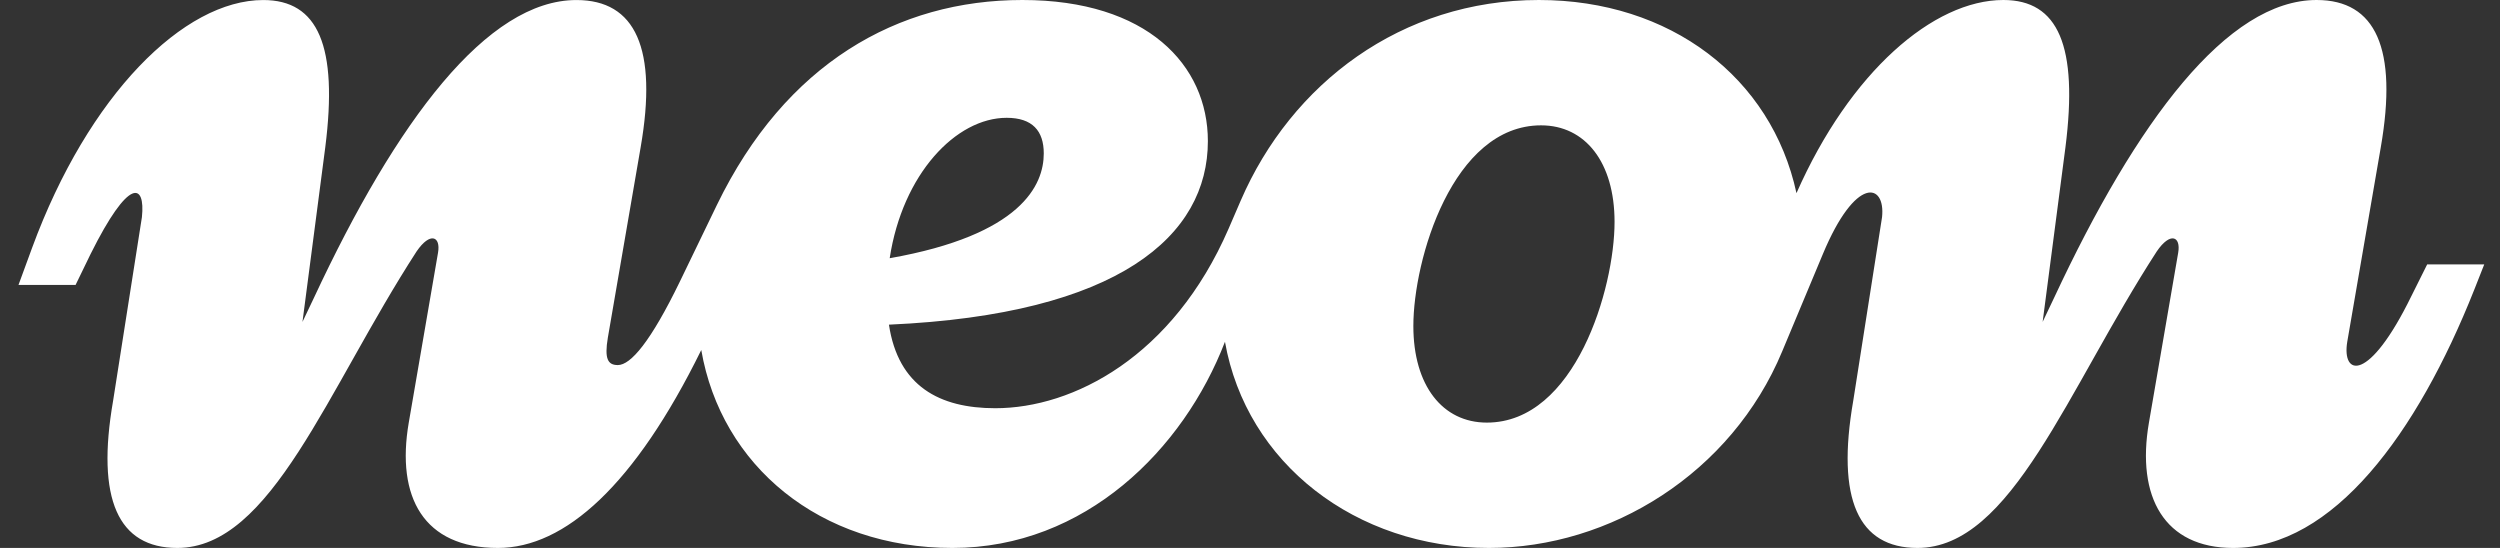 <svg width="73" height="16" viewBox="0 0 73 16" fill="none" xmlns="http://www.w3.org/2000/svg">
<rect x="0" y="0" width="73" height="16" fill="#333333" stroke="none"/>
<path d="M70.874 7.72L70.415 8.64C69.165 11.2 68.374 10.98 68.54 9.979L69.519 4.3C70.019 1.42 69.374 0 67.645 0C65.041 0 62.395 3.52 59.978 8.699L59.645 9.399L60.311 4.3C60.686 1.34 60.102 0 58.498 0C56.457 0 54.019 2.1 52.457 5.64C51.728 2.26 48.769 0 44.936 0C40.916 0 37.707 2.44 36.228 5.86L35.874 6.68C34.249 10.42 31.333 11.92 29.062 11.92C27.436 11.92 26.228 11.28 25.957 9.48C32.687 9.18 35.27 6.88 35.27 4.12C35.27 1.9 33.499 0 29.853 0C26.207 0 22.936 1.86 20.936 5.98L19.853 8.22C18.999 9.98 18.416 10.66 18.041 10.66C17.749 10.66 17.645 10.48 17.749 9.86L18.707 4.3C19.207 1.42 18.562 0.001 16.832 0.001C14.228 0.001 11.582 3.52 9.165 8.7L8.832 9.4L9.498 4.3C9.873 1.34 9.29 0.001 7.686 0.001C5.373 0.001 2.582 2.761 0.936 7.24L0.54 8.32H2.207L2.644 7.42C3.769 5.16 4.248 5.34 4.144 6.34L3.303 11.7C2.803 14.58 3.449 16 5.178 16C7.923 16 9.545 11.386 12.165 7.341C12.561 6.761 12.874 6.9 12.79 7.381L11.936 12.34C11.561 14.521 12.373 16 14.54 16C16.498 16 18.54 14.16 20.477 10.22C21.061 13.6 23.936 16 27.811 16C31.686 16 34.561 13.12 35.769 9.98C36.394 13.52 39.581 16 43.477 16C47.019 16 50.56 13.82 52.04 10.26L53.227 7.42C54.186 5.12 55.061 5.34 54.956 6.34L54.115 11.7C53.615 14.58 54.261 16 55.991 16C58.736 16 60.357 11.386 62.978 7.341C63.373 6.761 63.686 6.9 63.603 7.381L62.749 12.34C62.373 14.521 63.207 16 65.207 16C68.124 16 70.582 12.66 72.248 8.46L72.54 7.72H70.873L70.874 7.72ZM29.395 3.44C30.145 3.44 30.478 3.82 30.478 4.48C30.478 5.4 29.832 6.86 25.979 7.54C26.354 5.08 27.916 3.44 29.395 3.44ZM43.416 12.34C42.124 12.34 41.27 11.26 41.27 9.52C41.27 7.58 42.416 3.66 44.999 3.66C46.291 3.66 47.145 4.74 47.145 6.48C47.145 8.42 45.999 12.34 43.416 12.34Z" fill="white"/>
</svg>
